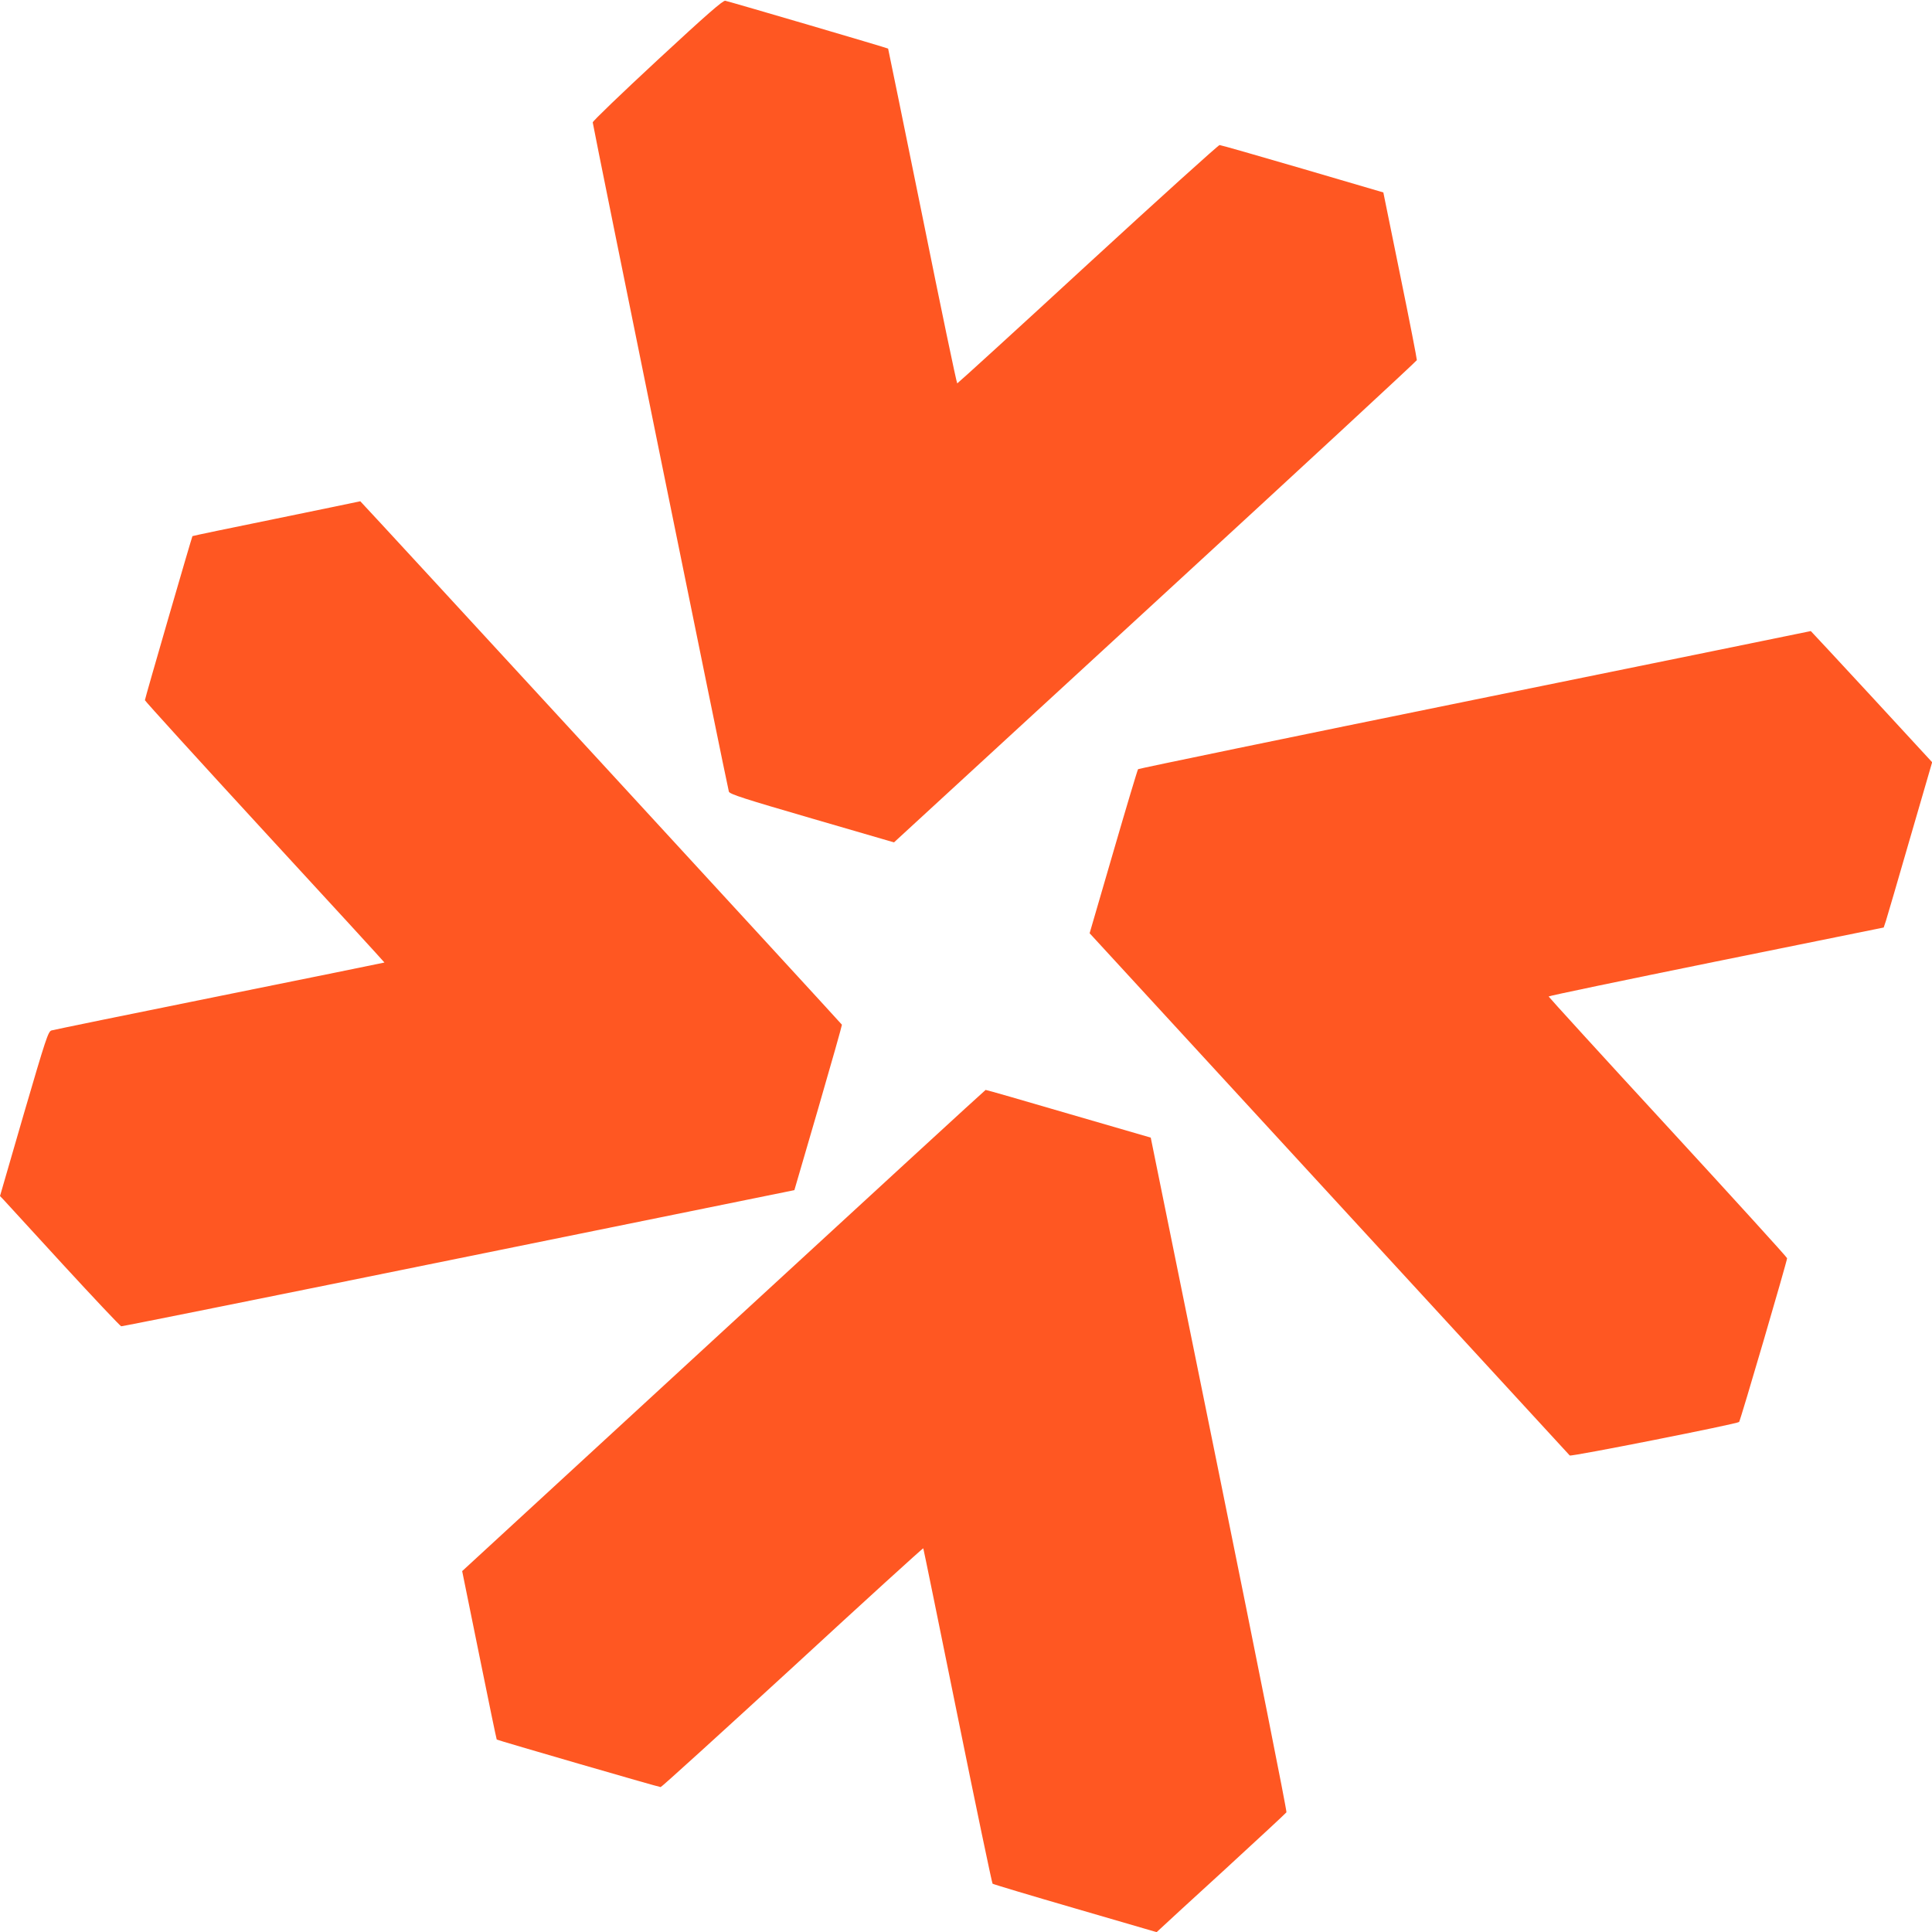 <?xml version="1.0" standalone="no"?>
<!DOCTYPE svg PUBLIC "-//W3C//DTD SVG 20010904//EN"
 "http://www.w3.org/TR/2001/REC-SVG-20010904/DTD/svg10.dtd">
<svg version="1.0" xmlns="http://www.w3.org/2000/svg"
 width="1280pt" height="1280pt" viewBox="0 0 1280 1280"
 preserveAspectRatio="xMidYMid meet">
<g transform="translate(0,1280) scale(0.1,-0.1)"
fill="#ff5722" stroke="none">
<path d="M4355 12401 c-236 -219 -429 -404 -428 -412 8 -57 895 -4418 902
-4434 7 -17 101 -47 551 -178 l543 -158 26 24 c14 13 793 730 1731 1592 938
862 1706 1573 1707 1579 1 6 -48 259 -110 561 l-112 550 -535 157 c-294 86
-542 157 -550 157 -8 0 -401 -355 -873 -789 -472 -435 -862 -790 -865 -790 -4
0 -108 498 -231 1108 -124 609 -226 1109 -227 1110 -3 4 -1042 309 -1079 317
-15 3 -122 -90 -450 -394z"/>
<path d="M1831 9364 c-304 -62 -555 -114 -556 -116 -4 -5 -315 -1076 -315
-1087 0 -5 357 -398 794 -873 437 -474 794 -864 793 -865 -1 -1 -493 -101
-1092 -222 -600 -121 -1101 -224 -1114 -228 -22 -7 -37 -53 -183 -552 l-158
-545 24 -25 c13 -14 191 -208 395 -431 205 -223 378 -406 384 -407 7 -1 1013
201 2236 450 l2224 452 159 545 c87 299 157 547 156 551 -3 7 -3189 3470
-3191 3468 -1 -1 -251 -52 -556 -115z"/>
<path d="M9772 8165 c-1223 -249 -2227 -457 -2232 -461 -4 -5 -78 -252 -164
-548 l-157 -539 24 -26 c29 -31 3146 -3422 3157 -3434 8 -9 1108 209 1122 222
8 7 318 1066 318 1085 0 6 -356 397 -790 869 -435 472 -790 862 -790 865 0 4
500 108 1110 232 l1110 225 15 45 c8 25 80 271 160 548 l146 502 -401 435
c-221 239 -402 434 -403 434 -1 -1 -1003 -205 -2225 -454z"/>
<path d="M4794 3985 l-1732 -1594 113 -556 c62 -306 114 -558 116 -560 6 -5
1073 -315 1086 -315 6 0 400 358 875 794 474 437 864 792 865 788 2 -4 104
-504 227 -1110 123 -607 228 -1107 232 -1112 5 -4 252 -78 548 -164 l539 -157
26 24 c14 14 206 190 426 391 220 202 403 372 408 379 4 7 -197 1015 -446
2241 l-453 2229 -544 158 c-300 88 -547 159 -550 158 -3 0 -784 -718 -1736
-1594z"/>
</g>
</svg>
